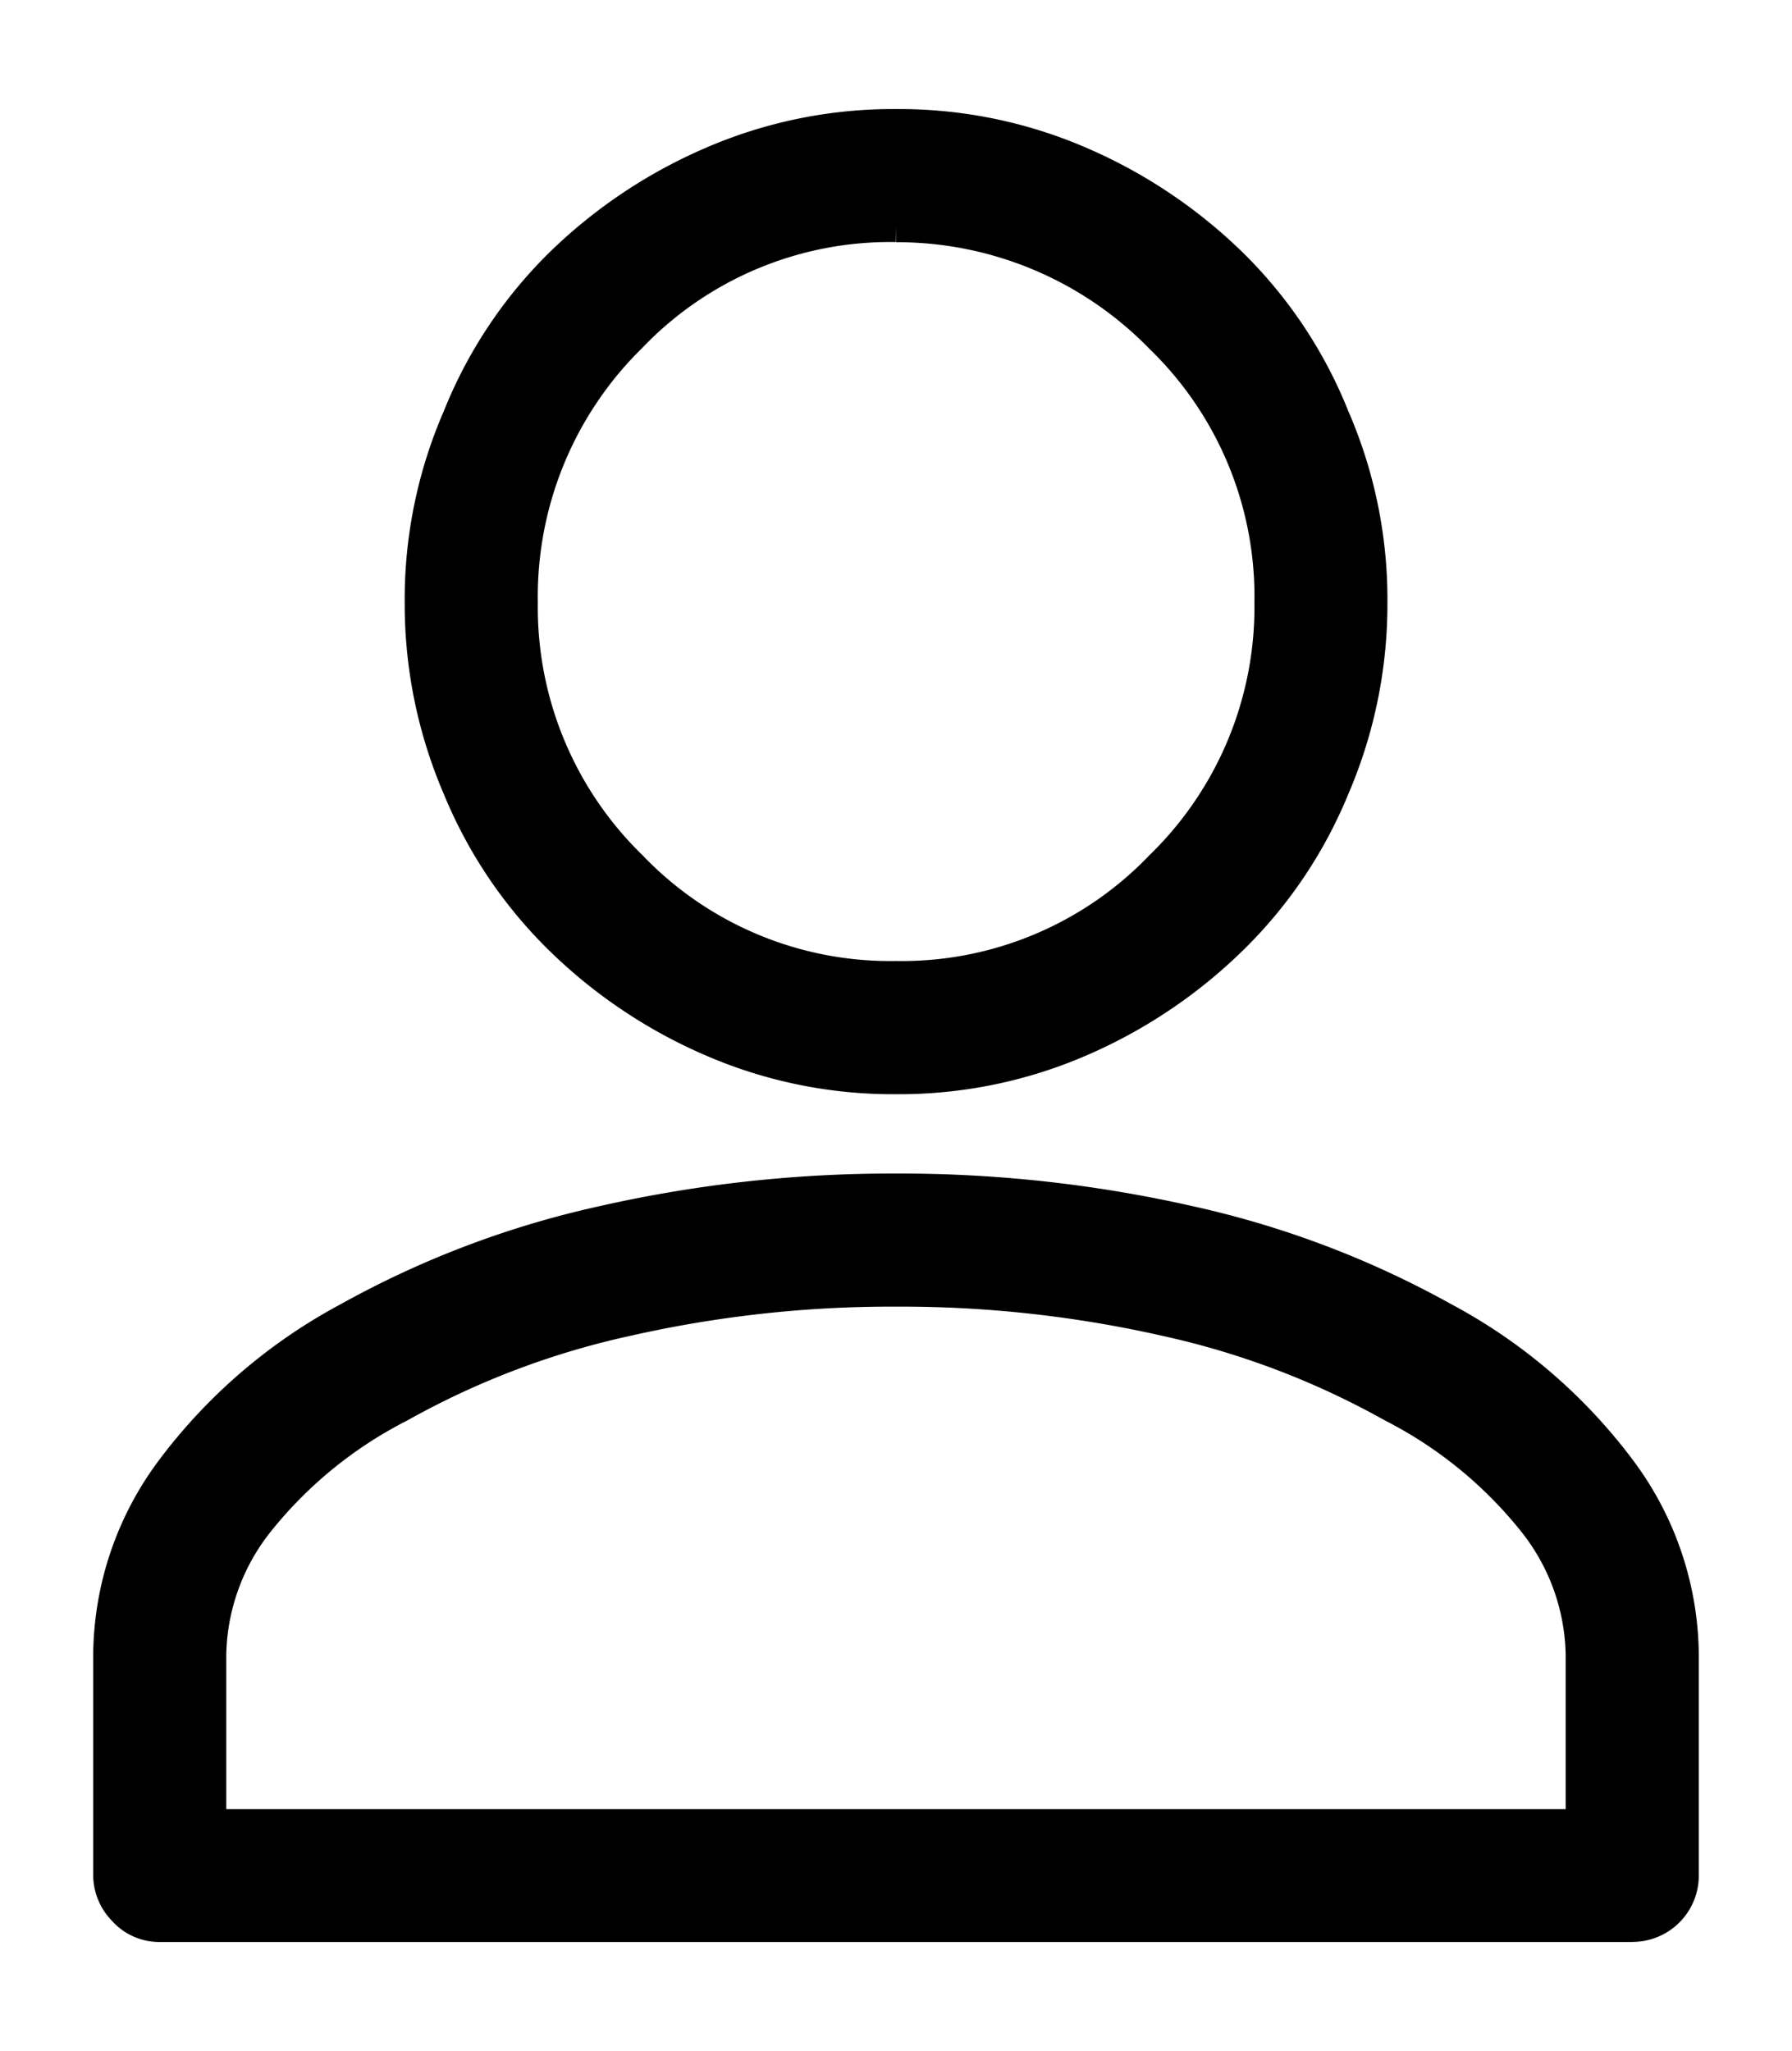 <?xml version="1.0" encoding="utf-8"?><svg xmlns="http://www.w3.org/2000/svg" xmlns:xlink="http://www.w3.org/1999/xlink" width="27.918" height="31.95" viewBox="0 0 27.918 31.95">
  <defs>
    <clipPath id="clip-path">
      <path id="Pfad_1402" data-name="Pfad 1402" d="M0,16.9H27.918v-31.95H0Z" transform="translate(-1.67 13.136)" fill="#000000" stroke="#000000" stroke-width="0.5"/>
    </clipPath>
  </defs>
  <g id="Gruppe_898" data-name="Gruppe 898" transform="translate(1.67 1.911)" clip-path="url(#clip-path)">
    <g id="Gruppe_897" data-name="Gruppe 897" transform="translate(0.032 0.037)">
      <path id="Pfad_1401" data-name="Pfad 1401" d="M11,13.005a.783.783,0,0,0,.787-.787V8.777a4.874,4.874,0,0,0-.968-2.867A8.335,8.335,0,0,0,8.051,3.535,14.625,14.625,0,0,0,4.119,2.043,20.382,20.382,0,0,0-.469,1.536a20.358,20.358,0,0,0-4.588.507A14.614,14.614,0,0,0-8.991,3.535,8.353,8.353,0,0,0-11.759,5.91a4.874,4.874,0,0,0-.968,2.867v3.442a.775.775,0,0,0,.229.541.735.735,0,0,0,.557.246H11M-11.154,8.777A3.422,3.422,0,0,1-10.4,6.7,6.732,6.732,0,0,1-8.2,4.911a12.852,12.852,0,0,1,3.54-1.342,18.687,18.687,0,0,1,4.195-.46,18.711,18.711,0,0,1,4.195.46A12.862,12.862,0,0,1,7.264,4.911,6.732,6.732,0,0,1,9.46,6.7a3.422,3.422,0,0,1,.753,2.081v2.655H-11.154ZM-.469-.2A7.1,7.1,0,0,0,2.415-.791a7.789,7.789,0,0,0,2.358-1.59A7.011,7.011,0,0,0,6.347-4.724a7.237,7.237,0,0,0,.589-2.884,7.1,7.1,0,0,0-.589-2.884,6.96,6.96,0,0,0-1.573-2.375,7.784,7.784,0,0,0-2.358-1.588,7.1,7.1,0,0,0-2.884-.591,7.09,7.09,0,0,0-2.884.591,7.769,7.769,0,0,0-2.36,1.588,6.987,6.987,0,0,0-1.573,2.375,7.1,7.1,0,0,0-.589,2.884,7.237,7.237,0,0,0,.589,2.884A7.039,7.039,0,0,0-5.713-2.381a7.775,7.775,0,0,0,2.36,1.59A7.088,7.088,0,0,0-.469-.2m0-13.272a5.734,5.734,0,0,1,4.128,1.738A5.616,5.616,0,0,1,5.364-7.608,5.634,5.634,0,0,1,3.659-3.5,5.587,5.587,0,0,1-.469-1.775,5.589,5.589,0,0,1-4.6-3.5,5.632,5.632,0,0,1-6.3-7.608a5.67,5.67,0,0,1,1.7-4.144A5.589,5.589,0,0,1-.469-13.474" transform="translate(12.727 15.047)" fill="#000000" stroke="#000000" stroke-width="0.5"/>
    </g>
  </g>
</svg>
